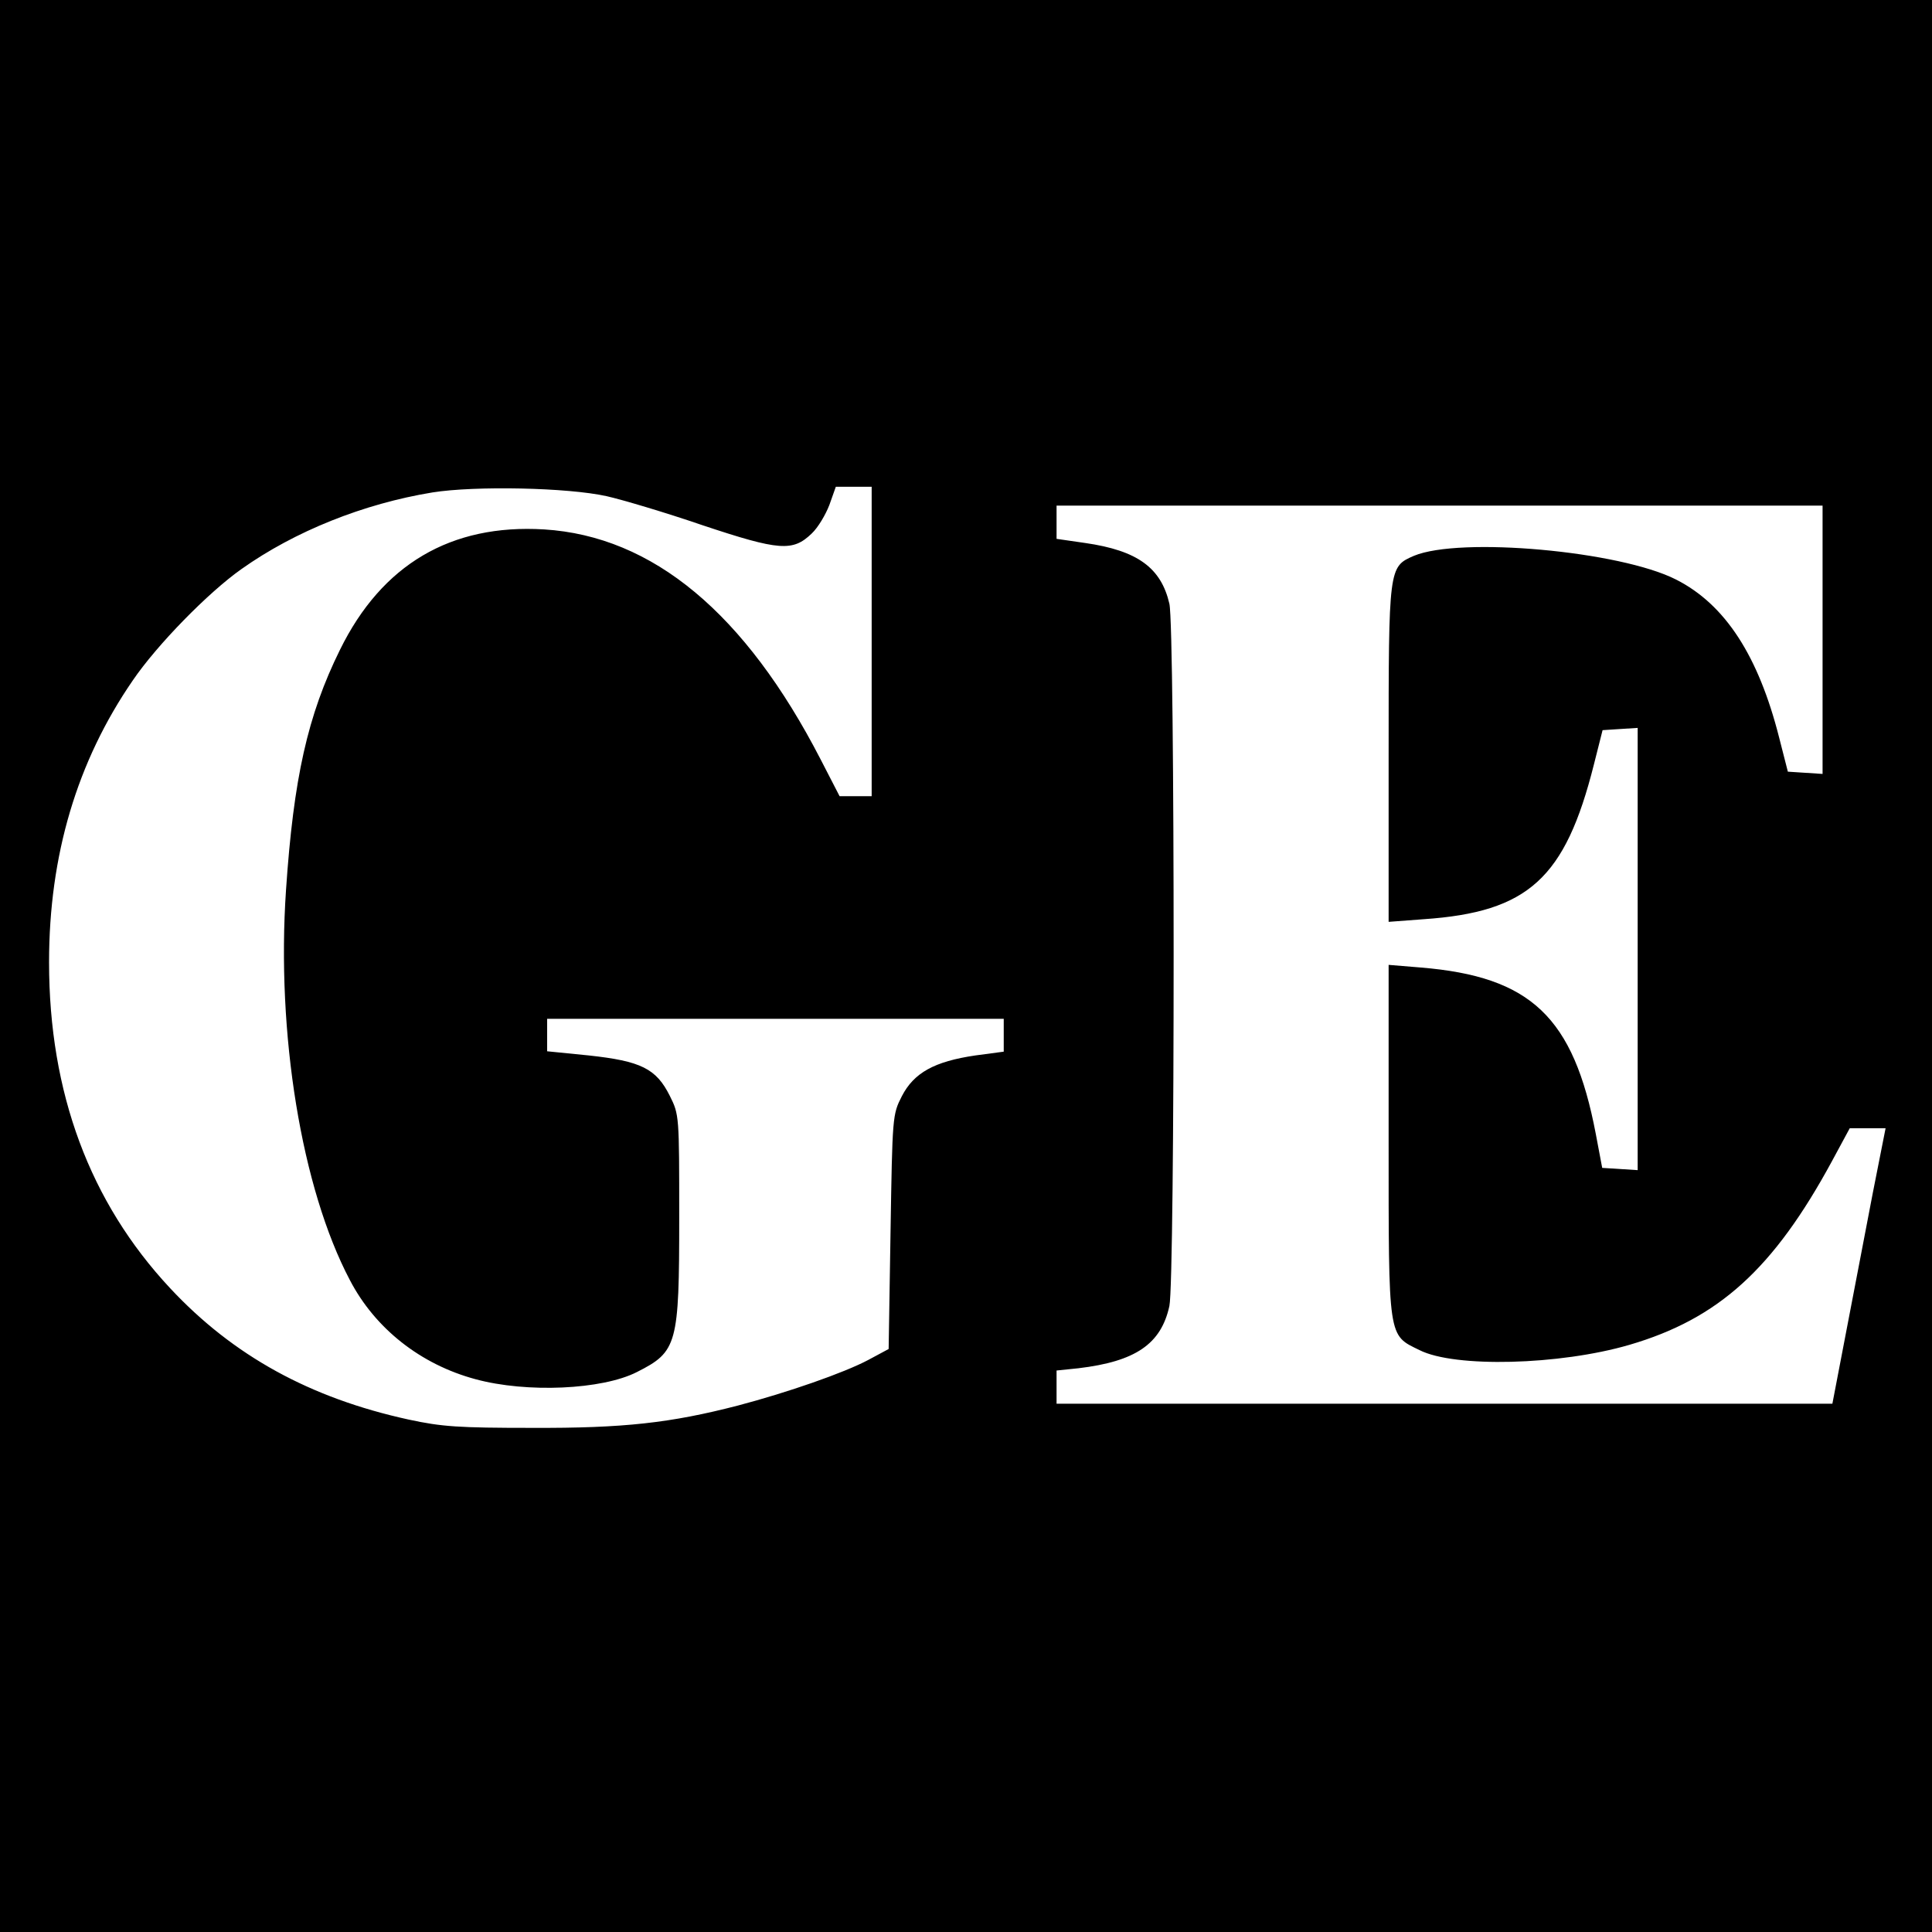 <?xml version="1.0" standalone="no"?>
<!DOCTYPE svg PUBLIC "-//W3C//DTD SVG 20010904//EN"
 "http://www.w3.org/TR/2001/REC-SVG-20010904/DTD/svg10.dtd">
<svg version="1.0" xmlns="http://www.w3.org/2000/svg"
 width="512pt" height="512pt" viewBox="0 0 512 512"
 preserveAspectRatio="xMidYMid meet">
<g transform="translate(0,512) scale(0.1,-0.1)"
fill="#000000" stroke="none">
<path d="M0 2560 l0 -2560 2560 0 2560 0 0 2560 0 2560 -2560 0 -2560 0 0
-2560z m1608 1245 c40 -9 155 -43 254 -77 204 -68 239 -70 289 -22 17 16 37
50 47 76 l17 48 47 0 48 0 0 -410 0 -410 -42 0 -43 0 -50 97 c-200 388 -445
592 -733 610 -247 15 -430 -93 -541 -319 -86 -174 -123 -341 -143 -636 -26
-381 41 -791 169 -1034 67 -129 188 -224 333 -263 136 -37 336 -28 428 19 107
54 112 73 112 409 0 271 0 273 -25 323 -36 72 -76 92 -215 107 l-110 11 0 43
0 43 605 0 605 0 0 -43 0 -44 -75 -10 c-109 -16 -163 -46 -195 -108 -25 -49
-25 -53 -30 -360 l-5 -310 -54 -29 c-64 -34 -213 -86 -346 -121 -178 -46 -302
-60 -545 -59 -195 0 -239 3 -327 22 -261 57 -465 169 -632 348 -213 228 -321
518 -321 864 0 283 74 532 222 747 64 94 200 233 288 295 141 100 323 173 506
203 113 18 359 13 462 -10z m3222 -381 l0 -355 -46 3 -46 3 -23 90 c-55 217
-143 353 -273 419 -149 76 -573 114 -695 63 -67 -29 -67 -30 -67 -528 l0 -442
93 7 c277 19 375 108 451 410 l23 91 46 3 47 3 0 -586 0 -586 -47 3 -47 3 -17
90 c-59 310 -172 417 -464 441 l-85 7 0 -464 c0 -531 -2 -516 82 -557 93 -47
371 -40 556 14 236 69 382 201 537 487 l47 87 47 0 48 0 -34 -172 c-18 -95
-50 -260 -70 -365 l-37 -193 -1028 0 -1028 0 0 44 0 44 58 6 c151 18 219 64
241 165 15 70 15 1796 0 1861 -22 95 -84 141 -223 161 l-76 11 0 44 0 44 1015
0 1015 0 0 -356z"/>
</g>
</svg>
